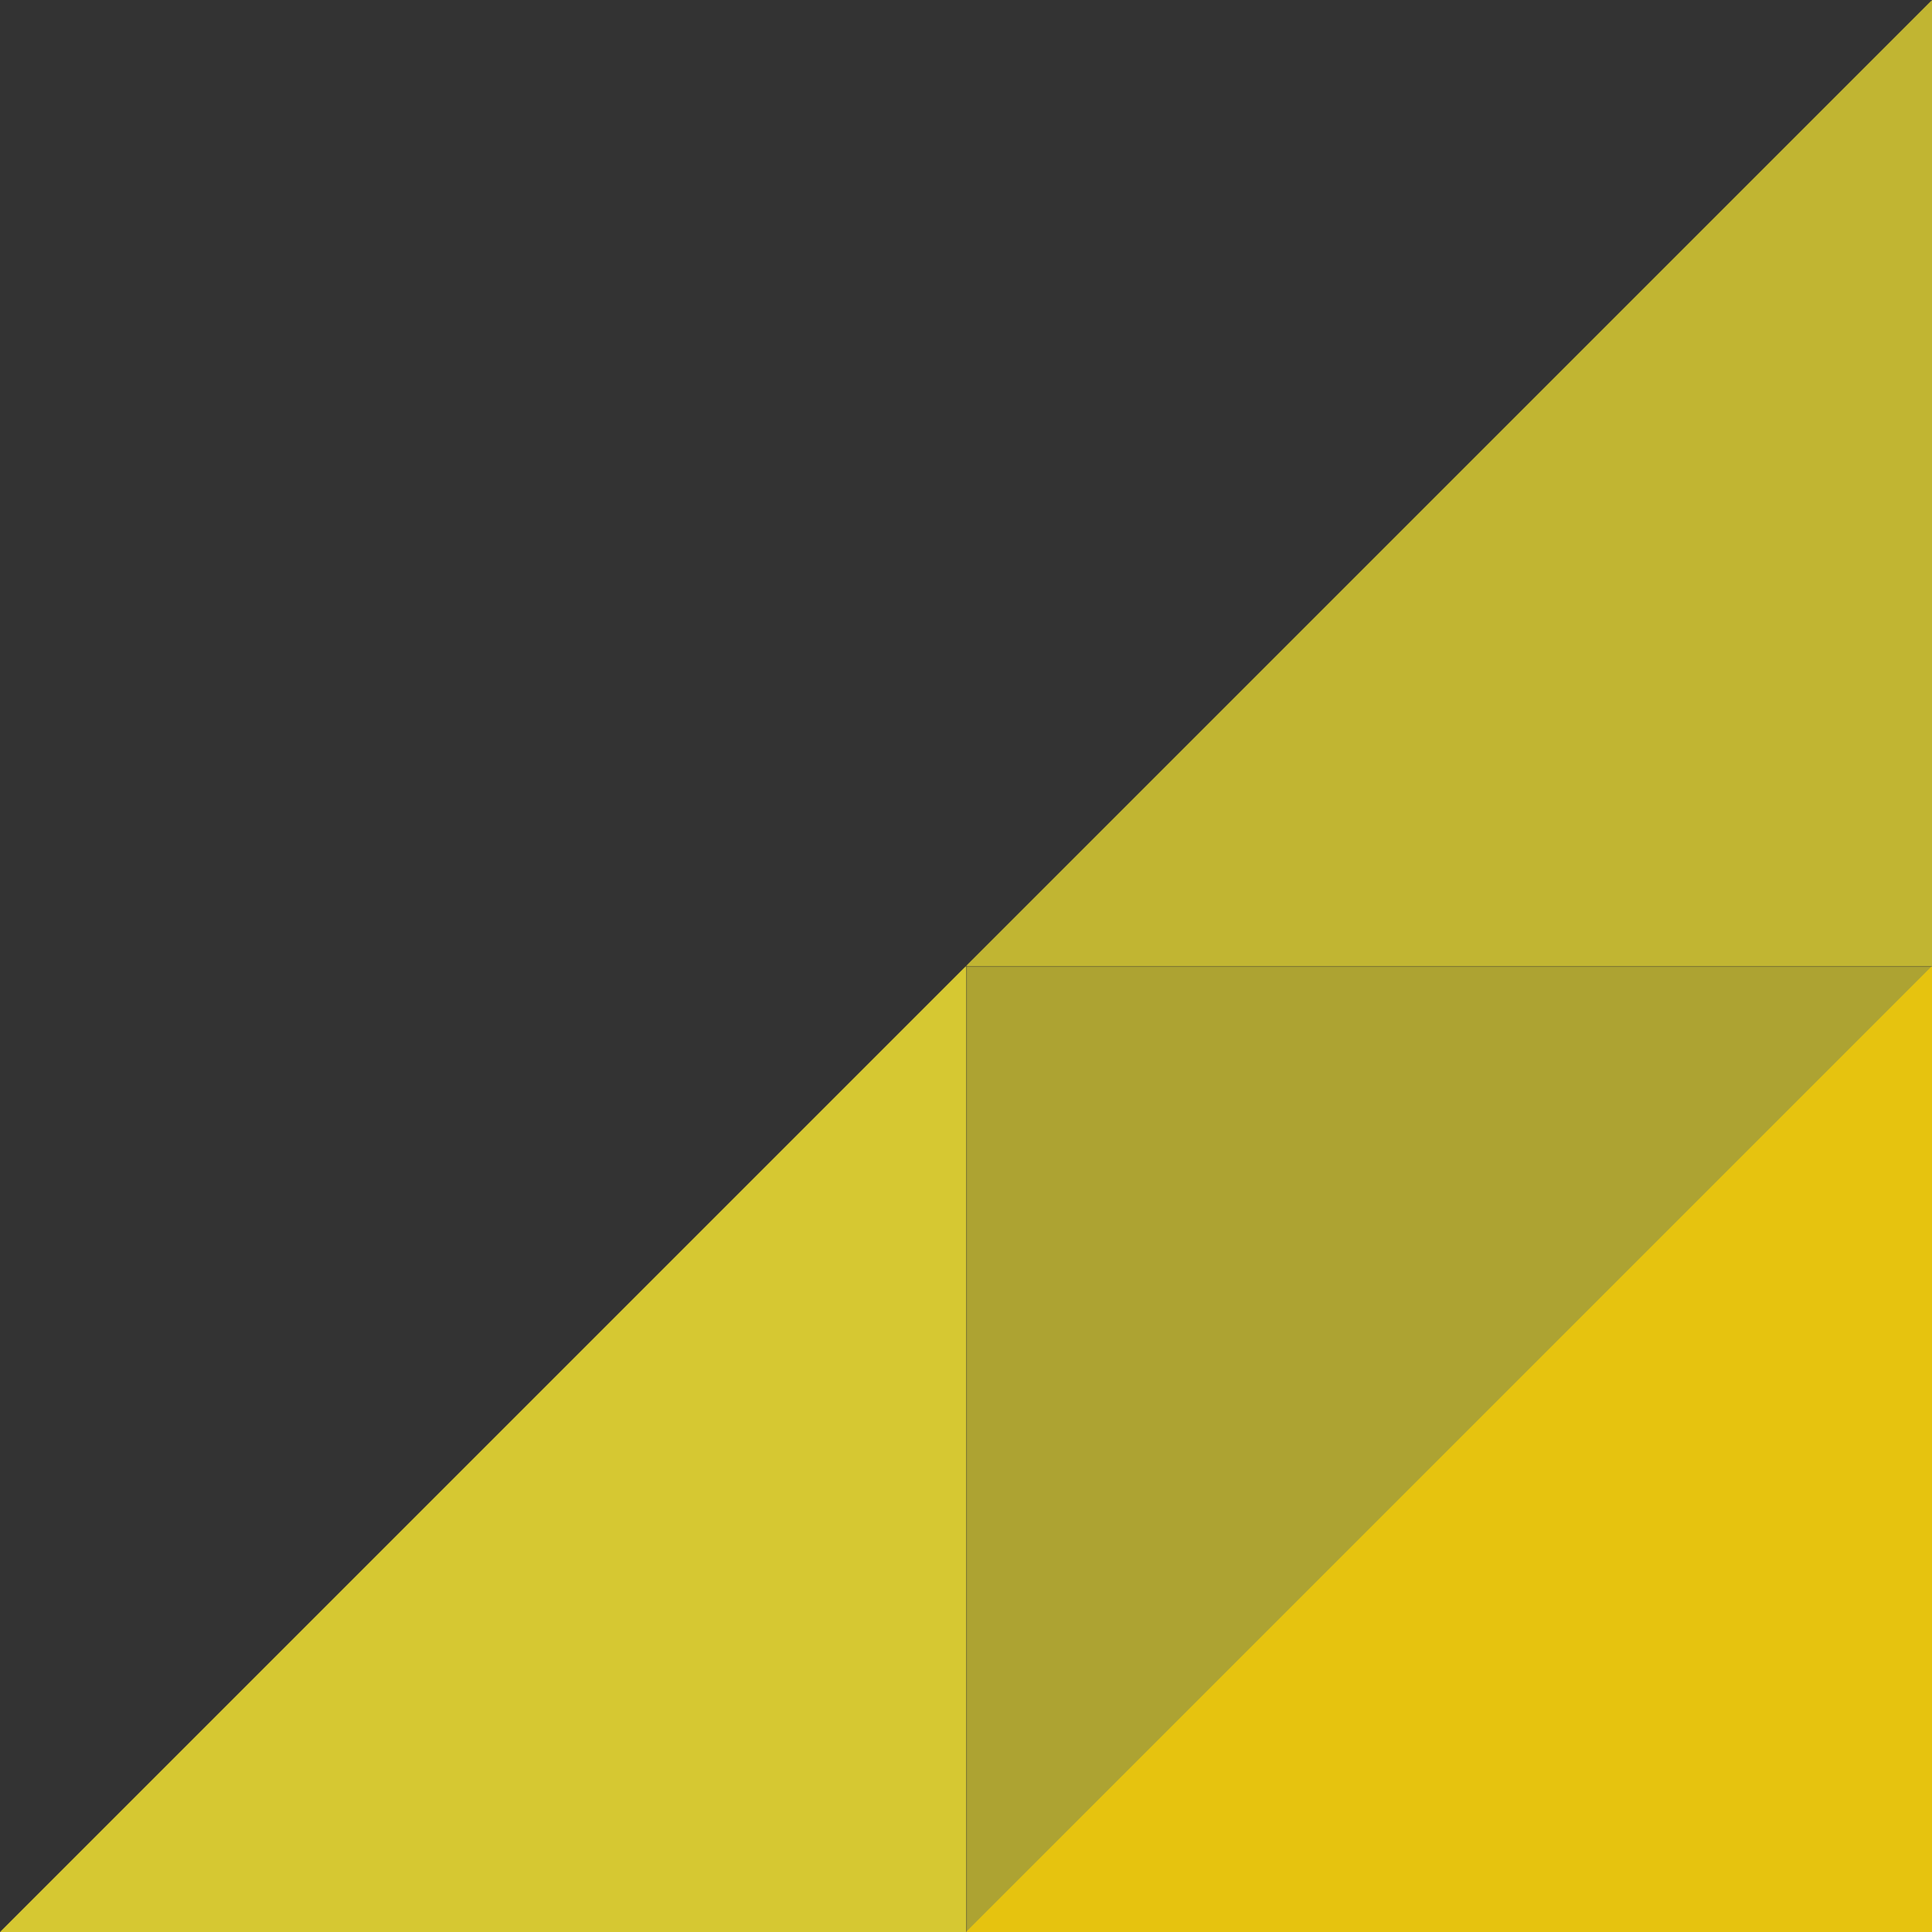 <?xml version="1.0" encoding="UTF-8"?>
<svg xmlns="http://www.w3.org/2000/svg" xmlns:xlink="http://www.w3.org/1999/xlink" width="720pt" height="720pt" viewBox="0 0 720 720" version="1.2">
<rect x="0" y="0" width="720" height="720" fill="#333333" stroke="none"/>
<defs>
<filter id="alpha" filterUnits="objectBoundingBox" x="0%" y="0%" width="100%" height="100%">
  <feColorMatrix type="matrix" in="SourceGraphic" values="0 0 0 0 1 0 0 0 0 1 0 0 0 0 1 0 0 0 1 0"/>
</filter>
<mask id="mask0">
  <g filter="url(#alpha)">
<rect x="0" y="0" width="720" height="720" style="fill:rgb(0%,0%,0%);fill-opacity:0.6;stroke:none;"/>
  </g>
</mask>
<clipPath id="clip1">
  <rect x="0" y="0" width="360" height="360"/>
</clipPath>
<g id="surface5" clip-path="url(#clip1)">
<rect x="0" y="0" width="360" height="360" style="fill:rgb(100%,93.329%,19.609%);fill-opacity:1;stroke:none;"/>
</g>
<mask id="mask1">
  <g filter="url(#alpha)">
<rect x="0" y="0" width="720" height="720" style="fill:rgb(0%,0%,0%);fill-opacity:0.8;stroke:none;"/>
  </g>
</mask>
<clipPath id="clip2">
  <rect x="0" y="0" width="360" height="360"/>
</clipPath>
<g id="surface8" clip-path="url(#clip2)">
<path style=" stroke:none;fill-rule:nonzero;fill:rgb(100%,93.329%,19.609%);fill-opacity:1;" d="M 360 0 L 360 360 L 0 360 Z M 360 0 "/>
</g>
<mask id="mask2">
  <g filter="url(#alpha)">
<rect x="0" y="0" width="720" height="720" style="fill:rgb(0%,0%,0%);fill-opacity:0.698;stroke:none;"/>
  </g>
</mask>
<clipPath id="clip3">
  <rect x="0" y="0" width="360" height="360"/>
</clipPath>
<g id="surface11" clip-path="url(#clip3)">
<path style=" stroke:none;fill-rule:nonzero;fill:rgb(100%,93.329%,19.609%);fill-opacity:1;" d="M 360 0 L 360 360 L 0 360 Z M 360 0 "/>
</g>
<mask id="mask3">
  <g filter="url(#alpha)">
<rect x="0" y="0" width="720" height="720" style="fill:rgb(0%,0%,0%);fill-opacity:0.698;stroke:none;"/>
  </g>
</mask>
<clipPath id="clip4">
  <rect x="0" y="0" width="360" height="360"/>
</clipPath>
<g id="surface14" clip-path="url(#clip4)">
<path style=" stroke:none;fill-rule:nonzero;fill:rgb(100%,81.96%,0%);fill-opacity:1;" d="M 360 0 L 360 360 L 0 360 Z M 360 0 "/>
</g>
</defs>
<g id="surface1">
<use xlink:href="#surface5" transform="matrix(1,0,0,1,360,360)" mask="url(#mask0)"/>
<use xlink:href="#surface8" transform="matrix(1,0,0,1,0,360)" mask="url(#mask1)"/>
<use xlink:href="#surface11" transform="matrix(1,0,0,1,360,-0)" mask="url(#mask2)"/>
<use xlink:href="#surface14" transform="matrix(1,0,0,1,360,360)" mask="url(#mask3)"/>
</g>
</svg>
